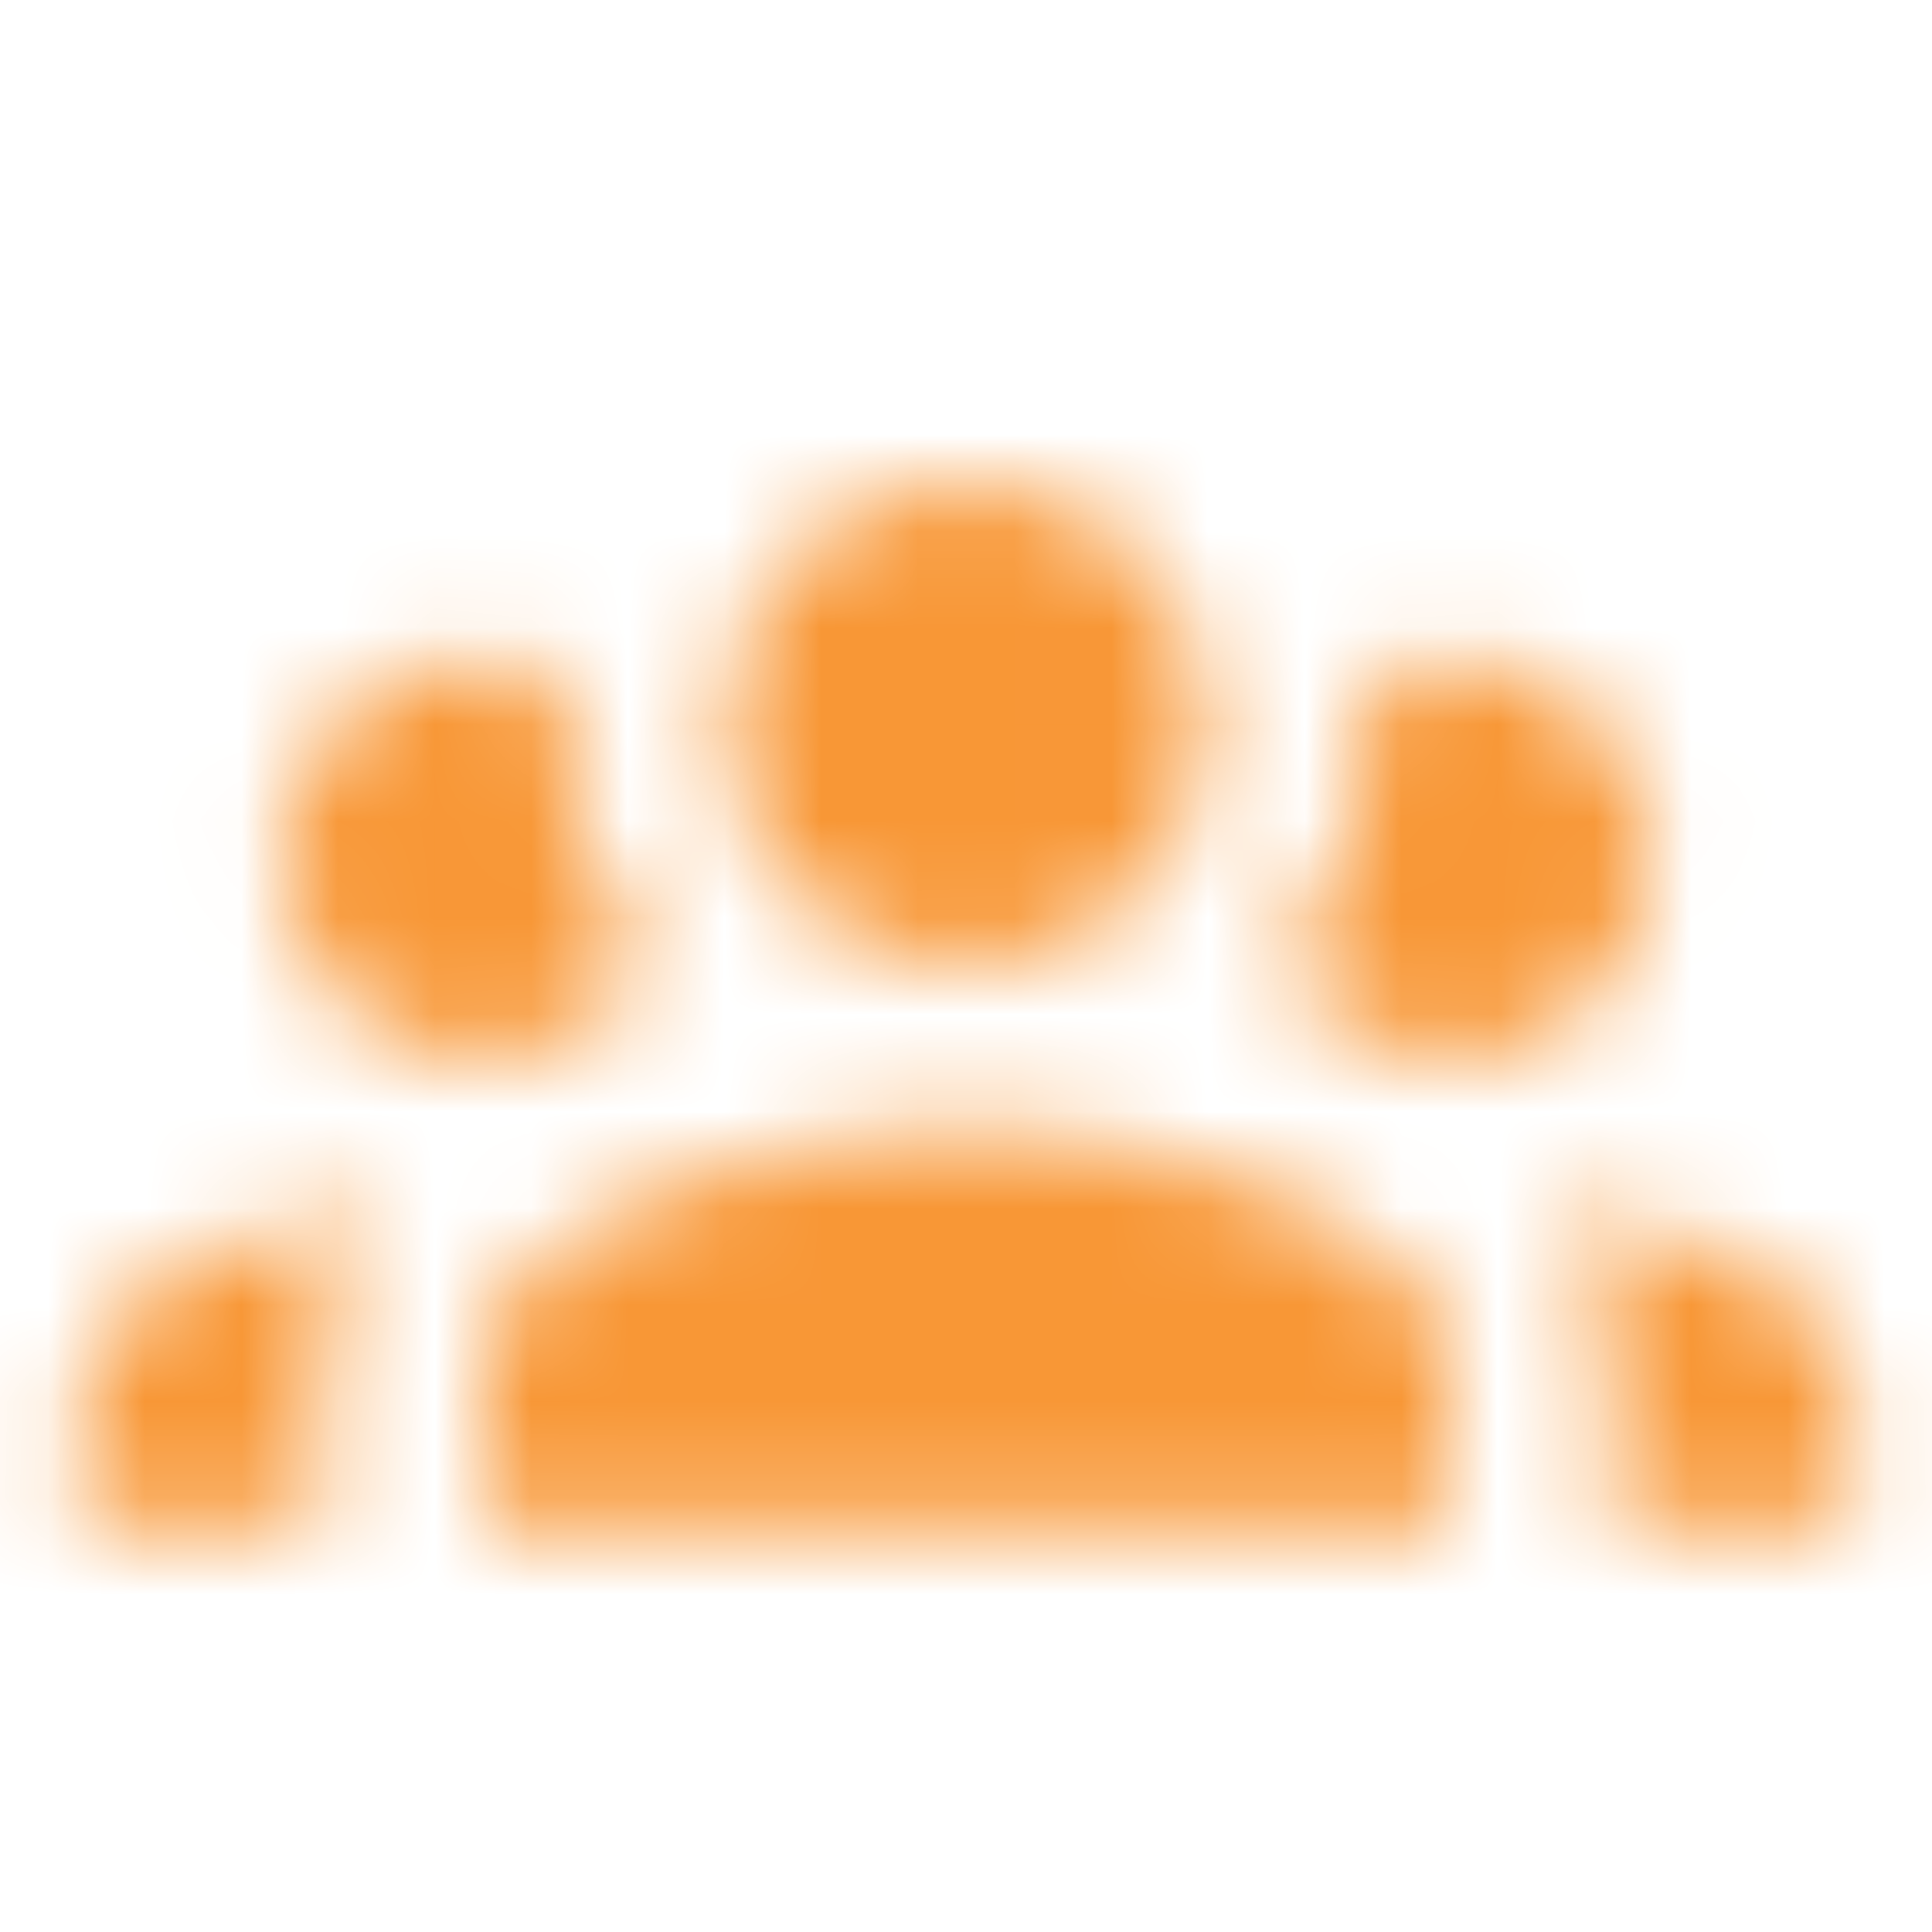 <svg width="20" height="20" viewBox="0 0 20 20" fill="none" xmlns="http://www.w3.org/2000/svg">
<mask id="mask0_7868_22012" style="mask-type:alpha" maskUnits="userSpaceOnUse" x="0" y="5" width="20" height="11">
<path d="M9.999 5C9.336 5 8.7 5.263 8.231 5.732C7.762 6.201 7.499 6.837 7.499 7.5C7.499 8.163 7.762 8.799 8.231 9.268C8.7 9.737 9.336 10 9.999 10C10.662 10 11.298 9.737 11.767 9.268C12.235 8.799 12.499 8.163 12.499 7.5C12.499 6.837 12.235 6.201 11.767 5.732C11.298 5.263 10.662 5 9.999 5ZM4.999 6.808C4.446 6.808 3.916 7.028 3.526 7.419C3.135 7.809 2.915 8.339 2.915 8.892C2.915 9.165 2.969 9.436 3.074 9.689C3.179 9.942 3.332 10.171 3.526 10.365C3.719 10.558 3.949 10.712 4.201 10.816C4.454 10.921 4.725 10.975 4.999 10.975C5.732 10.975 6.374 10.592 6.74 10.025C6.182 9.317 5.832 8.458 5.832 7.5C5.832 7.333 5.832 7.167 5.865 7C5.599 6.875 5.307 6.808 4.999 6.808ZM14.999 6.808C14.69 6.808 14.399 6.875 14.132 7C14.165 7.167 14.165 7.333 14.165 7.5C14.165 8.458 13.815 9.317 13.257 10.025C13.624 10.592 14.265 10.975 14.999 10.975C15.272 10.975 15.543 10.921 15.796 10.816C16.049 10.712 16.278 10.558 16.472 10.365C16.665 10.171 16.819 9.942 16.923 9.689C17.028 9.436 17.082 9.165 17.082 8.892C17.082 8.618 17.028 8.347 16.923 8.094C16.819 7.842 16.665 7.612 16.472 7.419C16.278 7.225 16.049 7.072 15.796 6.967C15.543 6.862 15.272 6.808 14.999 6.808ZM9.999 11.667C8.332 11.667 4.999 12.5 4.999 14.167V15.833H14.999V14.167C14.999 12.5 11.665 11.667 9.999 11.667ZM3.89 12.475C2.499 12.717 0.832 13.367 0.832 14.442V15.833H3.332V14.167C3.332 13.517 3.574 12.942 3.89 12.475ZM16.107 12.475C16.424 12.942 16.665 13.517 16.665 14.167V15.833H19.165V14.442C19.165 13.367 17.499 12.717 16.107 12.475Z" fill="#979797"/>
</mask>
<g mask="url(#mask0_7868_22012)">
<rect width="20" height="20" fill="#F89736"/>
</g>
</svg>
